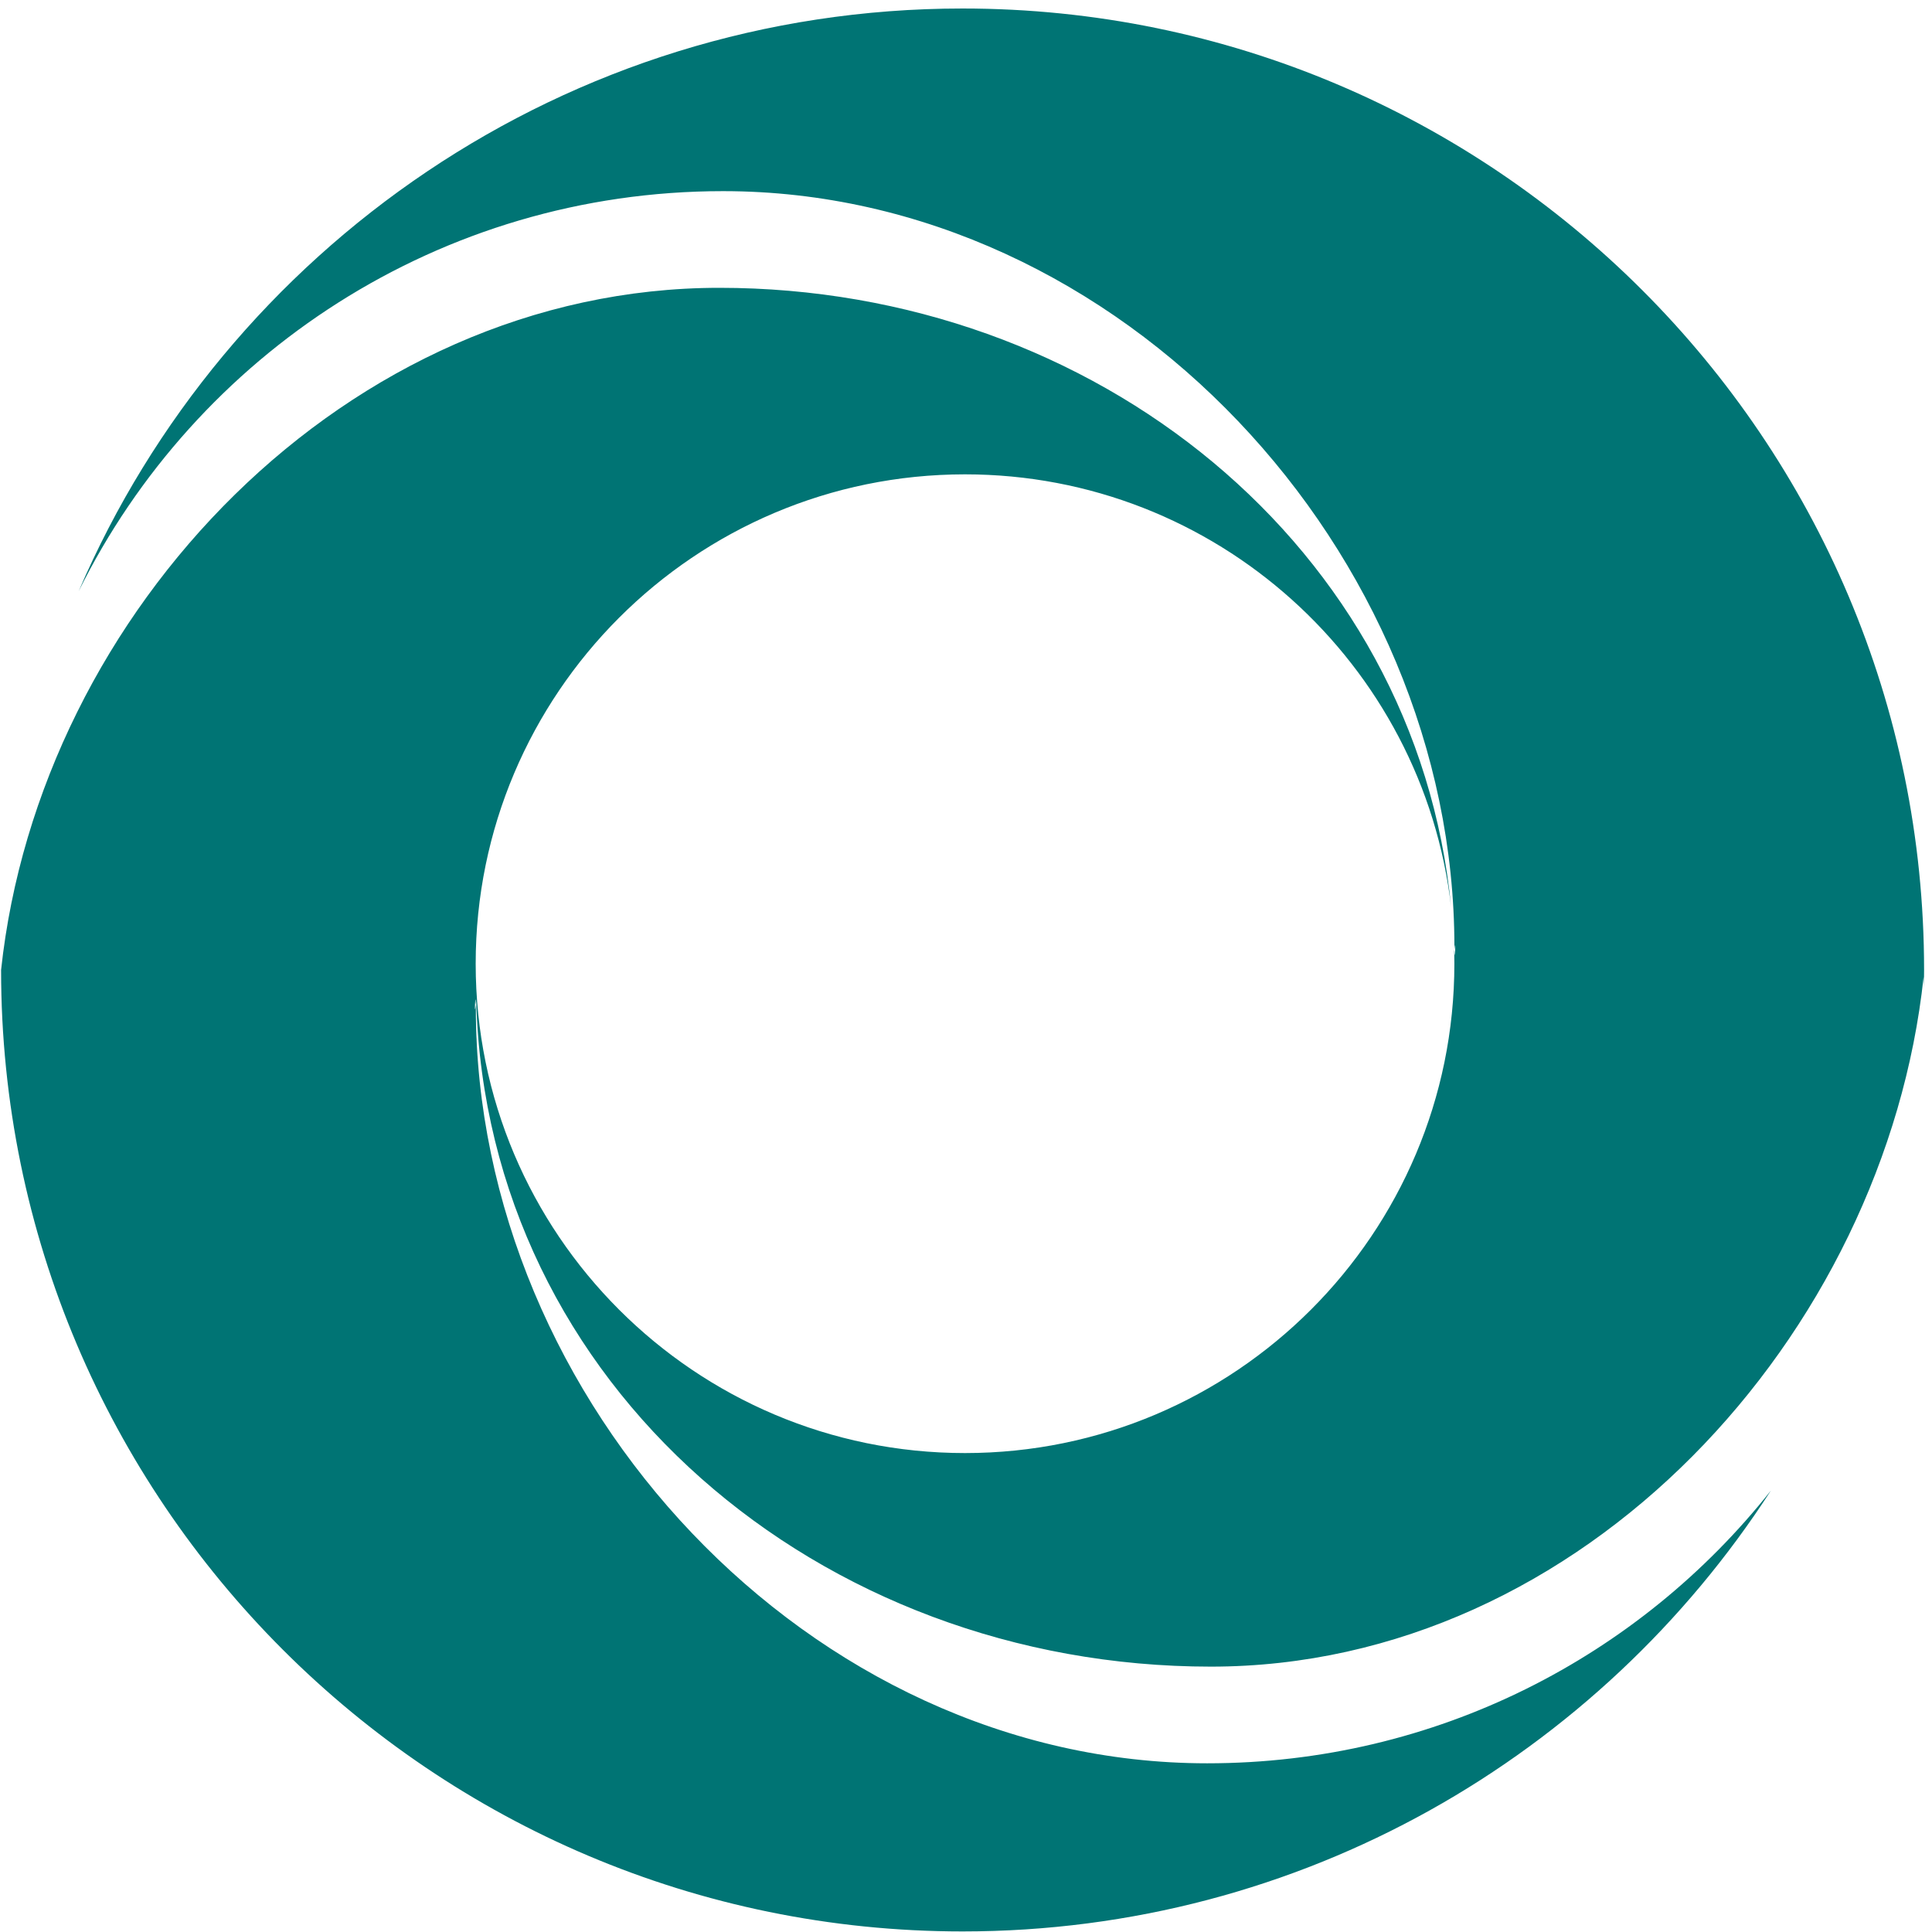 <?xml version="1.0" encoding="UTF-8" standalone="no"?><!DOCTYPE svg PUBLIC "-//W3C//DTD SVG 1.1//EN" "http://www.w3.org/Graphics/SVG/1.1/DTD/svg11.dtd"><svg width="100%" height="100%" viewBox="0 0 400 400" version="1.1" xmlns="http://www.w3.org/2000/svg" xmlns:xlink="http://www.w3.org/1999/xlink" xml:space="preserve" xmlns:serif="http://www.serif.com/" style="fill-rule:evenodd;clip-rule:evenodd;stroke-linejoin:round;stroke-miterlimit:2;"><g id="Digital"><path d="M366.646,308.604c-35.457,54.904 -97.19,91.279 -167.353,91.279c-109.869,0 -199.069,-89.196 -199.069,-199.061c7.947,-74.233 71.643,-141.232 148.707,-141.232c77.752,0 144.298,53.543 151.519,128.296c-5.781,-50.445 -48.671,-89.677 -100.652,-89.677c-55.916,0 -101.313,45.398 -101.313,101.316c-0,55.918 45.397,101.316 101.313,101.316c55.917,-0 101.314,-45.398 101.314,-101.316c0,-0.858 -0.011,-1.713 -0.032,-2.565c0.014,-0.126 0.028,-0.241 0.04,-0.346c0.035,3.725 0.404,-3.347 0,-0c-0.001,-0.178 -0.002,-0.379 -0.002,-0.608c-0,-81.621 -68.977,-156.431 -151.411,-156.431c-58.691,0 -109.196,33.87 -133.421,82.838c30.463,-70.927 100.974,-120.652 183.007,-120.652c109.869,0 199.069,89.196 199.069,199.061c-0,1.216 -0.011,2.43 -0.033,3.641c-0.032,-1.088 -0.055,-1.9 -0.064,-2.214c-7.947,74.232 -70.495,142.809 -147.559,142.809c-80.99,-0 -149.82,-58.094 -152.109,-137.741c-0.03,0.28 -0.057,0.517 -0.081,0.718c-0.034,-3.725 -0.403,3.346 0,-0c0.002,0.177 0.003,0.379 0.003,0.607c-0,81.621 68.977,156.431 151.41,156.431c47.439,-0 89.529,-22.127 116.717,-56.469Z" style="fill:#007474;"/></g></svg>